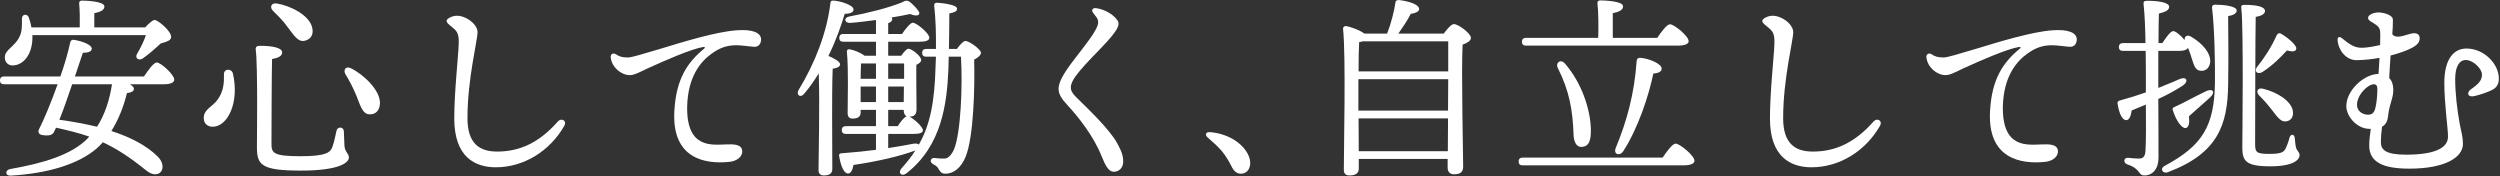 <svg xmlns="http://www.w3.org/2000/svg" fill="none" viewBox="0 0 1546 109" height="109" width="1546">
<rect x="0" y="0" width="1546" height="109" fill="#333333" stroke="none"/>
<path fill="white" d="M1479.77 12.251V12.371C1479.77 15.251 1479.65 18.131 1479.41 21.131C1482.05 24.851 1489.25 20.651 1492.61 20.531C1495.13 20.531 1496.21 21.491 1496.33 23.531C1496.33 25.931 1495.25 27.491 1491.89 29.411C1488.65 31.211 1483.85 32.891 1478.33 34.331C1478.09 38.291 1477.73 42.851 1477.49 48.251C1479.29 50.051 1480.01 52.691 1480.01 55.451C1480.01 61.331 1477.73 63.251 1476.77 71.891C1476.41 75.131 1475.21 77.171 1473.05 78.371C1472.57 81.971 1472.33 85.331 1472.33 87.971C1472.33 92.651 1475.33 95.651 1487.93 95.651C1504.97 95.651 1513.85 91.811 1513.85 84.491C1513.85 79.331 1511.57 64.211 1511.57 51.251C1511.57 35.771 1517.93 30.011 1525.25 30.011C1536.17 30.011 1545.29 39.491 1545.29 48.611C1545.29 52.691 1543.37 54.611 1540.49 55.931C1537.37 57.371 1533.29 58.691 1530.65 59.291C1526.09 60.611 1525.01 57.371 1528.01 55.211C1532.93 51.851 1534.85 49.571 1534.85 46.091C1534.85 42.371 1529.21 37.091 1524.89 37.091C1521.05 37.091 1518.29 40.811 1518.29 48.851C1518.29 57.371 1519.37 67.091 1521.17 77.051C1522.01 81.131 1523.09 84.971 1523.09 88.931C1523.09 97.571 1511.57 104.291 1489.97 104.291C1473.29 104.291 1465.13 100.091 1465.13 90.011C1465.13 86.651 1465.61 83.051 1466.09 79.691H1465.37C1457.57 79.691 1450.97 72.011 1450.97 65.651C1450.97 55.931 1461.41 46.691 1469.33 45.851C1469.81 45.731 1470.41 45.731 1470.89 45.731C1471.13 42.131 1471.37 38.771 1471.49 35.771C1467.05 36.611 1462.37 37.091 1457.69 37.211C1450.61 37.451 1445.81 30.611 1445.57 24.611C1445.45 22.931 1446.65 22.451 1447.97 23.411C1453.49 27.851 1456.25 29.771 1461.29 29.531C1464.29 29.411 1468.25 28.691 1471.85 27.851C1471.85 25.211 1471.97 23.171 1471.97 21.371C1471.97 18.131 1471.37 16.931 1469.69 15.611C1467.29 13.691 1464.41 12.971 1464.41 11.051C1464.41 9.011 1468.13 7.691 1470.89 7.691C1473.41 7.691 1479.77 9.011 1479.77 12.251ZM1470.17 54.971C1470.17 52.331 1468.73 51.371 1465.73 52.691C1462.37 54.371 1457.57 59.411 1457.57 64.811C1457.57 69.011 1461.41 70.931 1464.29 70.931C1466.93 70.931 1468.13 69.731 1468.85 67.091C1469.69 64.331 1470.17 58.451 1470.17 54.971Z"></path>
<path fill="white" d="M1398.89 44.651C1395.89 46.212 1393.73 44.051 1395.77 41.411C1400.57 35.411 1404.65 29.052 1407.89 21.852C1408.37 20.892 1409.21 20.172 1410.41 20.771C1414.25 22.811 1420.49 27.971 1420.01 30.131C1419.77 31.931 1417.73 32.172 1414.25 31.212C1410.29 35.411 1405.37 40.572 1398.89 44.651ZM1399.37 54.852C1408.37 57.011 1416.65 62.411 1417.85 68.291C1418.45 71.772 1417.25 74.412 1414.01 75.011C1410.65 75.731 1408.49 72.612 1405.01 68.052C1402.73 65.052 1399.85 61.812 1397.09 59.051C1394.93 56.892 1395.89 54.011 1399.37 54.852ZM1364.45 56.291C1368.65 54.492 1370.09 57.132 1366.73 60.252C1361.21 65.171 1357.49 68.531 1353.65 71.891C1354.01 75.251 1353.89 78.972 1351.49 79.212C1348.97 79.332 1345.37 73.931 1343.57 67.811C1343.33 66.731 1343.93 66.492 1344.77 66.132C1351.37 63.132 1356.89 59.892 1364.45 56.291ZM1348.01 31.451H1334.69C1334.69 38.651 1334.69 46.452 1334.69 54.371C1339.49 52.452 1343.93 50.651 1348.01 48.852C1352.09 47.172 1353.65 50.051 1350.17 52.691C1345.73 55.691 1340.33 58.572 1334.69 61.212C1334.81 73.811 1334.81 86.412 1334.81 97.692C1334.81 104.531 1331.09 108.491 1326.05 108.491C1322.09 108.491 1323.89 104.291 1315.49 101.651C1312.85 100.571 1313.21 97.572 1315.85 97.572C1318.37 97.811 1320.53 98.052 1322.33 98.052C1325.09 98.171 1326.53 97.091 1326.77 93.251C1327.13 87.492 1327.13 75.731 1327.01 64.692C1324.13 65.891 1321.13 67.091 1318.25 68.291C1317.77 71.291 1316.93 74.291 1314.89 74.291C1312.37 74.291 1310.45 70.332 1309.49 63.971C1309.37 62.892 1309.85 62.532 1310.81 62.172C1316.57 60.611 1321.97 58.931 1327.01 57.132V49.691C1327.01 45.852 1327.01 39.011 1326.89 31.451H1312.97C1311.41 31.451 1310.33 30.971 1310.33 29.052C1310.33 27.252 1311.41 26.651 1312.97 26.651H1326.77C1326.65 17.892 1326.29 8.771 1325.57 2.411C1325.45 0.971 1326.05 0.491 1327.97 0.491C1334.93 0.491 1341.41 1.571 1341.41 4.211C1341.41 6.251 1339.25 7.331 1335.05 8.411C1334.93 13.572 1334.81 19.811 1334.81 26.651H1337.21C1339.49 23.052 1342.37 19.212 1343.93 19.212C1345.37 19.212 1348.85 22.091 1351.01 24.852C1350.65 22.692 1352.33 21.131 1354.97 22.692C1361.81 26.651 1367.57 33.011 1366.73 38.892C1366.13 42.252 1363.73 44.291 1360.37 43.691C1357.25 43.212 1356.65 39.731 1355.09 35.291C1354.61 33.371 1353.77 31.451 1353.05 29.532C1352.45 30.852 1350.41 31.451 1348.01 31.451ZM1369.85 2.891C1374.77 2.891 1383.17 3.731 1383.17 6.491C1383.17 8.411 1380.77 9.491 1377.89 9.971C1378.01 22.331 1378.13 38.051 1377.89 52.331C1377.53 76.811 1371.89 94.692 1340.69 106.451C1337.45 107.771 1335.29 104.291 1338.77 102.491C1362.05 90.011 1369.37 77.891 1369.73 51.011C1369.85 38.892 1369.49 17.892 1367.93 4.811C1367.81 3.491 1368.53 2.891 1369.85 2.891ZM1419.65 90.371C1420.25 93.731 1422.05 93.612 1422.05 96.011C1422.05 98.412 1418.93 102.851 1403.93 102.851C1388.45 102.851 1386.65 99.371 1386.65 90.972C1386.65 86.052 1387.49 18.131 1386.05 5.291C1385.81 3.611 1386.05 3.011 1388.09 3.011C1396.25 3.011 1400.57 4.331 1400.69 6.731C1400.69 8.891 1397.81 9.971 1394.93 10.451C1394.69 16.692 1394.57 83.171 1394.57 88.931C1394.57 94.332 1395.41 95.171 1403.69 95.171C1411.73 95.171 1412.69 93.612 1413.77 91.091C1414.73 89.052 1415.57 86.171 1415.93 84.852C1416.65 82.811 1418.69 82.811 1419.05 85.091C1419.17 86.291 1419.41 88.811 1419.65 90.371Z"></path>
<path fill="white" d="M1269.29 18.731C1279.01 18.011 1284.29 20.171 1284.29 24.491C1284.17 27.371 1282.49 29.051 1280.09 28.931C1278.29 28.931 1272.41 27.971 1268.93 27.971C1263.29 27.971 1258.61 29.531 1253.45 33.371C1247.45 37.691 1239.05 46.811 1238.57 65.771C1238.09 92.171 1253.93 89.531 1262.93 89.291C1267.13 89.171 1272.41 89.051 1272.65 93.491C1272.77 96.851 1269.41 99.611 1264.73 100.091C1249.61 101.651 1228.97 98.171 1230.65 68.651C1231.73 48.611 1238.93 38.411 1249.01 30.131C1249.73 29.531 1249.73 28.931 1248.53 29.051C1241.09 30.251 1224.17 37.691 1214.21 42.251C1209.41 44.531 1205.69 46.571 1203.05 46.451C1197.89 46.451 1192.01 41.771 1191.29 35.531C1191.05 33.491 1192.73 32.531 1194.41 33.491C1196.69 35.051 1198.37 35.531 1202.09 35.531C1204.13 35.531 1211.33 33.371 1220.57 30.611C1235.93 25.931 1256.57 19.571 1269.29 18.731Z"></path>
<path fill="white" d="M1162.46 78.011C1153.7 93.251 1137.74 103.452 1120.22 103.452C1107.38 103.452 1094.54 97.091 1094.54 73.332C1094.54 56.411 1097.06 35.051 1097.3 26.892C1097.54 19.811 1095.86 18.971 1091.66 15.492C1089.14 13.451 1089.14 12.252 1091.9 10.812C1094.66 9.372 1097.54 9.492 1100.42 10.572C1105.46 12.492 1108.94 16.572 1108.94 19.811C1108.94 25.091 1102.7 48.731 1102.7 73.091C1102.7 88.451 1109.78 93.731 1121.06 93.731C1135.34 93.731 1147.22 87.972 1158.5 75.251C1160.9 72.492 1164.5 74.772 1162.46 78.011Z"></path>
<path fill="white" d="M1037.42 28.212H943.823C942.263 28.212 941.183 27.732 941.183 25.811C941.183 24.012 942.263 23.412 943.823 23.412H988.343C988.583 16.572 988.463 6.851 987.863 2.051C987.743 0.851 988.463 0.251 989.543 0.251C991.583 0.251 1003.7 0.611 1003.7 3.851C1003.7 6.371 1001.06 7.331 997.343 8.171V23.412H1024.82C1027.46 19.572 1030.82 15.011 1032.74 15.011C1035.26 15.011 1044.26 22.331 1044.26 25.451C1044.26 27.131 1042.1 28.212 1037.42 28.212ZM1012.1 37.812C1012.22 36.371 1012.94 35.651 1014.5 35.772C1019.78 36.132 1027.58 39.492 1027.58 42.371C1027.58 44.291 1025.66 45.252 1022.42 45.492C1019.66 59.051 1012.94 79.451 1003.82 93.492C1001.66 96.852 997.583 95.412 999.143 91.572C1006.1 74.772 1010.66 58.092 1012.1 37.812ZM963.383 42.132C961.703 38.651 965.183 36.252 967.823 39.371C978.503 51.731 983.423 68.052 983.783 79.451C984.023 87.492 982.343 90.731 977.903 90.852C974.783 90.972 973.223 87.371 973.103 83.651C972.623 68.171 970.463 56.172 963.383 42.132ZM941.783 97.451H1028.18C1030.82 93.492 1034.3 88.811 1036.22 88.811C1038.74 88.811 1047.86 96.251 1047.86 99.371C1047.86 101.051 1045.82 102.251 1040.9 102.251H941.783C940.223 102.251 939.143 101.771 939.143 99.852C939.143 98.052 940.223 97.451 941.783 97.451Z"></path>
<path fill="white" d="M840.263 93.492H895.343L895.463 73.212H840.143L840.263 93.492ZM840.023 61.212V68.412H895.463L895.583 48.971H840.023C840.023 54.731 840.023 59.532 840.023 61.212ZM840.143 44.172H895.583C895.583 36.132 895.583 29.291 895.583 25.572H842.663C842.063 25.811 841.343 25.931 840.503 26.052C840.263 29.532 840.143 36.971 840.143 44.172ZM864.743 20.771H892.823C894.743 18.131 897.503 14.892 899.063 14.892C901.823 14.892 909.623 20.651 909.623 23.412C909.623 25.331 907.103 26.651 904.463 27.611C903.623 44.651 904.823 94.572 904.823 103.091C904.823 106.811 902.543 107.772 899.063 107.772C896.183 107.772 895.223 105.612 895.223 103.692V98.291H840.263V104.412C840.263 107.052 838.343 108.491 834.503 108.491C832.103 108.491 831.023 107.291 831.023 105.011C831.023 91.572 832.343 34.331 830.543 17.771C830.423 16.931 831.263 16.091 832.223 16.091C833.903 16.212 840.623 18.372 843.743 20.771H857.783C860.303 14.412 862.103 7.091 862.943 1.571C862.823 0.731 863.783 -0.109 865.223 0.011C871.463 0.851 877.823 2.772 877.583 5.771C877.463 7.332 874.823 8.291 872.423 8.531C870.503 12.492 867.383 16.931 864.743 20.771Z"></path>
<path fill="white" d="M748.463 81.732C758.543 82.572 767.663 87.732 771.623 95.172C774.863 101.412 772.583 107.412 767.303 107.412C764.663 107.412 762.863 105.612 761.423 102.612C759.743 99.252 757.823 96.132 755.543 93.372C753.383 90.852 750.023 87.732 746.903 85.092C744.863 83.292 745.583 81.492 748.463 81.732Z"></path>
<path fill="white" d="M665.183 47.051C663.143 49.812 662.183 52.452 662.183 53.892C662.183 56.051 663.143 57.731 665.423 60.011C672.503 66.972 686.183 79.931 690.863 88.572C693.503 93.371 694.583 96.132 694.583 99.972C694.583 103.571 692.183 106.211 688.823 106.211C685.703 106.211 683.783 102.971 681.143 96.371C676.223 84.011 666.623 72.011 660.023 64.931C656.303 60.971 654.623 57.971 654.623 54.971C654.623 51.371 656.903 46.691 662.423 39.252C670.943 27.971 679.103 18.372 679.103 13.812C679.103 11.171 677.543 10.211 675.983 7.931C674.663 6.251 675.743 4.691 677.903 5.051C683.063 5.771 688.103 8.771 690.503 11.892C692.303 14.052 692.183 15.732 689.543 19.692C684.623 26.892 672.023 37.812 665.183 47.051Z"></path>
<path fill="white" d="M514.583 70.572L514.703 104.532C514.703 107.172 513.023 108.492 509.423 108.492C507.263 108.492 506.183 107.292 506.183 105.132C506.183 95.772 507.023 64.451 506.303 45.371C503.663 49.691 500.663 54.011 497.303 57.971C495.143 60.731 492.143 58.931 493.823 55.691C504.383 38.411 511.343 19.692 513.503 2.172C513.503 0.972 513.983 0.252 515.423 0.372C519.743 0.612 527.543 3.132 527.783 5.652C528.143 7.572 525.743 8.532 522.383 8.532C520.223 15.732 516.983 25.091 512.303 34.572C515.663 36.011 519.503 38.051 519.503 39.731C519.503 41.411 517.463 42.132 514.943 42.492C514.583 48.252 514.583 66.731 514.583 70.572ZM549.263 67.931V78.011H555.143C556.943 75.251 559.223 72.371 560.663 71.891C559.223 71.171 558.863 69.612 558.863 68.052V67.931H549.263ZM532.223 63.132H541.703V53.532H532.223V63.132ZM541.703 48.731V39.252H532.463C532.343 41.532 532.223 45.492 532.223 48.731H541.703ZM559.103 39.252H549.263V48.731H559.103C559.103 45.011 559.103 41.651 559.103 39.252ZM558.863 63.132L558.983 53.532H549.263V63.132H558.863ZM586.823 30.252H591.743C593.423 27.971 595.703 25.331 596.903 25.331C599.543 25.331 606.623 30.611 606.623 32.651C606.623 34.092 604.823 35.651 602.423 36.852C602.903 54.132 602.063 84.612 597.263 96.612C594.503 103.812 589.583 107.412 584.783 107.412C582.263 107.412 581.663 106.452 580.583 104.772C579.743 103.092 578.663 102.372 577.463 101.772C576.143 100.932 575.303 100.332 575.663 99.011C575.903 98.052 576.863 97.572 577.943 97.692C581.183 98.052 581.063 98.052 584.063 98.052C587.183 98.052 589.223 93.972 589.943 92.412C594.143 82.451 595.343 53.291 594.263 35.051H586.703L586.463 43.691C585.503 63.611 582.623 90.011 560.543 107.172C557.663 109.452 555.023 107.052 557.423 104.172C560.783 100.452 563.663 96.852 566.063 93.011L565.823 93.132C556.103 96.731 542.423 99.852 527.783 102.012C527.303 104.772 526.343 107.292 524.423 107.292C521.903 107.292 519.983 102.852 518.903 96.371C518.783 95.291 519.263 94.931 520.223 94.811C528.143 94.212 535.223 93.492 541.703 92.651V82.811H523.223C521.663 82.811 520.583 82.332 520.583 80.412C520.583 78.612 521.663 78.011 523.223 78.011H541.703V67.931H532.223V69.612C532.223 72.132 530.543 73.332 527.183 73.332C525.263 73.332 524.183 72.132 524.183 70.091C524.183 62.172 524.783 42.611 523.703 31.931C523.583 30.971 524.423 30.252 525.383 30.491C527.543 30.732 532.223 32.532 534.623 34.452H541.703V25.811H521.663C520.103 25.811 519.023 25.331 519.023 23.412C519.023 21.611 520.103 21.012 521.663 21.012H541.703V12.371C536.183 13.091 530.663 13.812 525.743 14.171C522.263 14.412 521.423 10.931 525.143 10.211C538.463 7.692 548.903 4.932 557.543 1.572C560.303 0.132 561.023 -0.108 563.423 1.812C564.863 3.132 566.903 5.052 568.103 6.972C569.543 9.252 567.143 10.572 562.823 8.652C559.703 9.372 555.743 10.091 551.303 10.812C551.543 11.171 551.783 11.412 551.783 11.771C551.783 12.972 550.943 13.812 549.263 14.291V21.012H557.783C560.063 17.771 562.943 14.052 564.503 14.052C566.783 14.052 574.703 20.651 574.703 23.291C574.703 24.971 572.783 25.811 568.583 25.811H549.263V34.452H557.303C558.743 32.411 560.663 30.131 561.743 30.131C563.783 30.131 569.663 34.691 569.663 37.092C569.663 38.411 568.223 39.371 566.663 40.092C566.543 46.452 566.783 63.971 566.783 67.451C566.783 71.052 565.223 72.132 562.343 72.132C565.223 73.451 570.623 78.371 570.743 80.531C570.743 82.091 568.943 82.811 564.983 82.811H549.263V91.572C555.023 90.731 560.063 89.772 564.503 88.931C566.423 88.572 567.623 88.811 568.223 89.412C575.183 77.171 577.943 63.132 578.543 41.411C578.663 39.371 578.663 37.331 578.783 35.051H572.903C571.343 35.051 570.263 34.572 570.263 32.651C570.263 30.852 571.343 30.252 572.903 30.252H578.783C578.903 21.491 578.663 11.771 577.703 3.492C577.583 2.172 578.303 1.692 579.383 1.692C581.903 1.812 591.983 2.772 591.863 5.412C591.863 7.212 589.703 7.812 587.063 8.292C587.063 15.252 586.943 22.811 586.823 30.252Z"></path>
<path fill="white" d="M455.663 18.731C465.383 18.011 470.663 20.171 470.663 24.491C470.543 27.371 468.863 29.051 466.463 28.931C464.663 28.931 458.783 27.971 455.303 27.971C449.663 27.971 444.983 29.531 439.823 33.371C433.823 37.691 425.423 46.811 424.943 65.771C424.463 92.171 440.303 89.531 449.303 89.291C453.503 89.171 458.783 89.051 459.023 93.491C459.143 96.851 455.783 99.611 451.103 100.091C435.983 101.651 415.343 98.171 417.023 68.651C418.103 48.611 425.303 38.411 435.383 30.131C436.103 29.531 436.103 28.931 434.903 29.051C427.463 30.251 410.543 37.691 400.583 42.251C395.783 44.531 392.063 46.571 389.423 46.451C384.263 46.451 378.383 41.771 377.663 35.531C377.423 33.491 379.103 32.531 380.783 33.491C383.063 35.051 384.743 35.531 388.463 35.531C390.503 35.531 397.703 33.371 406.943 30.611C422.303 25.931 442.943 19.571 455.663 18.731Z"></path>
<path fill="white" d="M348.84 78.011C340.08 93.251 324.12 103.452 306.6 103.452C293.76 103.452 280.92 97.091 280.92 73.332C280.92 56.411 283.44 35.051 283.68 26.892C283.92 19.811 282.24 18.971 278.04 15.492C275.52 13.451 275.52 12.252 278.28 10.812C281.04 9.372 283.92 9.492 286.8 10.572C291.84 12.492 295.32 16.572 295.32 19.811C295.32 25.091 289.08 48.731 289.08 73.091C289.08 88.451 296.16 93.731 307.44 93.731C321.72 93.731 333.6 87.972 344.88 75.251C347.28 72.492 350.88 74.772 348.84 78.011Z"></path>
<path fill="white" d="M213.6 45.852C212.16 43.331 213.72 40.572 217.08 42.252C224.76 45.971 235.32 55.931 234.96 63.971C234.84 68.171 232.32 70.931 228.48 70.692C224.16 70.572 222.96 65.531 220.44 59.291C218.16 53.772 216 49.812 213.6 45.852ZM168.84 6.732C166.68 4.572 167.52 1.572 171.24 2.172C179.52 3.492 191.4 9.372 193.08 17.172C194.04 21.131 192.36 24.372 188.4 25.212C184.32 26.172 181.92 21.971 178.08 17.052C175.08 12.732 171.84 9.732 168.84 6.732ZM158.16 30.852C157.92 29.052 158.76 28.331 160.68 28.331C168.96 28.331 174.48 29.651 174.48 32.411C174.48 34.691 171.96 35.892 168.24 36.492C168 42.492 167.88 85.091 167.88 88.811C167.88 94.572 168.84 96.612 185.88 96.612C201.72 96.612 204.36 94.212 205.56 90.852C206.64 87.852 207.6 83.171 208.08 80.891C208.68 78.011 212.52 78.371 212.64 81.132C212.76 83.171 212.88 87.011 213 90.011C213.24 94.091 215.76 94.811 215.76 97.451C215.76 100.332 210.48 105.492 186.12 105.492C161.52 105.492 158.88 102.012 158.88 90.972C158.88 86.171 159.48 40.691 158.16 30.852ZM138.48 46.092C138.36 42.132 143.28 42.371 144 45.371C148.2 63.132 140.88 78.371 131.52 78.371C128.64 78.371 126 76.692 126 72.972C126 67.572 131.16 66.251 134.52 61.691C138.48 56.291 138.6 50.532 138.48 46.092Z"></path>
<path fill="white" d="M90.24 21.732H20.04C20.04 22.572 20.04 23.412 20.04 24.131C19.68 33.611 14.76 40.092 8.16 40.452C5.4 40.691 3.12 38.772 3 35.892C2.64 30.611 9.12 29.172 12.12 22.572C13.8 19.331 13.56 15.132 13.56 11.531C13.44 8.771 16.8 8.291 17.76 10.691C18.48 12.611 19.08 14.771 19.44 16.931H49.32C49.44 11.892 49.32 5.891 48.96 2.171C48.84 0.971 49.56 0.371 50.64 0.371C52.68 0.371 64.56 0.731 64.56 3.971C64.56 6.371 62.04 7.331 58.32 8.171V16.931H89.76C91.92 14.652 94.32 12.371 95.64 12.371C97.68 12.371 105.96 19.212 105.84 22.931C105.72 25.212 102.84 25.811 99.36 26.892C95.4 30.611 91.56 33.852 88.32 36.132C85.68 37.812 83.28 35.892 84.72 33.371C87 29.532 89.04 25.331 90.24 21.732ZM69.24 52.212V52.092H44.64C42 59.892 39.12 68.171 36.72 74.052C44.64 75.132 52.44 76.572 60 78.371C65.04 70.572 67.8 61.452 69.24 52.212ZM46.32 47.291H89.04C91.68 43.331 95.04 38.651 96.96 38.651C99.48 38.651 107.76 46.212 107.76 49.212C107.76 51.011 105.48 52.092 101.52 52.092H80.28C81.72 52.931 82.8 53.892 82.8 54.971C82.8 56.172 81.72 57.132 78.48 57.611C76.56 65.651 73.32 73.931 68.88 81.011C80.4 84.731 90.6 89.891 97.56 96.852C102.36 101.651 100.92 107.771 96 107.771C93.84 107.771 92.16 106.811 89.76 104.891C80.28 97.212 72.12 91.931 63.6 87.972C62.28 89.412 60.96 90.852 59.52 92.052C48.36 101.411 30.24 107.171 6.72 108.611C3 108.851 3 105.131 6.36 104.531C26.76 100.931 44.28 95.772 54.24 85.572L55.2 84.492C49.08 82.332 42.36 80.651 34.68 78.972C34.32 79.692 33.96 80.291 33.72 80.891C32.76 83.531 30.72 84.011 27 83.651C24.24 83.412 23.16 82.091 24.12 79.931C26.76 74.891 31.44 63.852 35.64 52.092H2.64C1.08 52.092 0 51.611 0 49.691C0 47.892 1.08 47.291 2.64 47.291H37.32C39.96 39.852 42.12 32.411 43.44 26.172C43.68 25.091 44.4 24.491 45.6 24.611C51.6 25.572 56.76 27.852 56.76 30.131C56.76 31.811 54.48 32.651 51.24 32.651L46.32 47.291Z"></path>
</svg>
